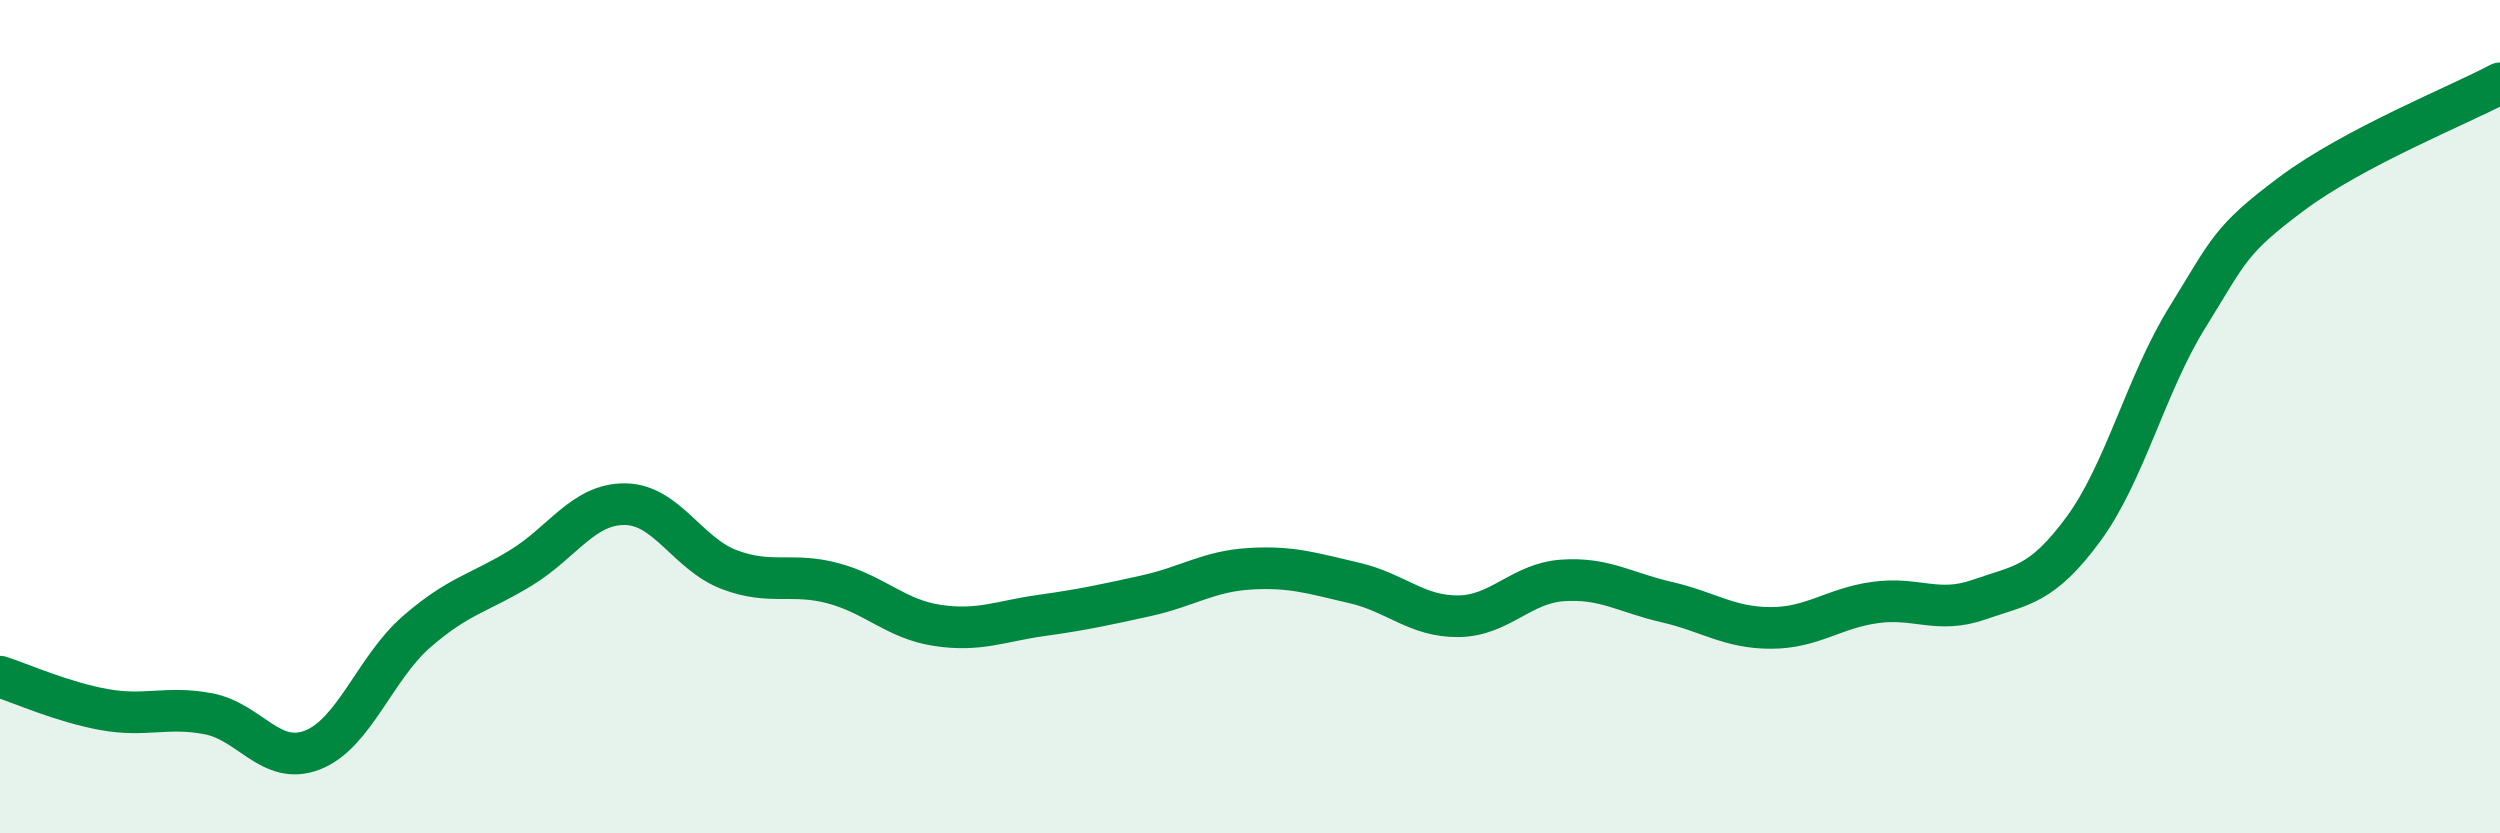 
    <svg width="60" height="20" viewBox="0 0 60 20" xmlns="http://www.w3.org/2000/svg">
      <path
        d="M 0,16.24 C 0.5,16.4 1.5,16.85 2.5,17.03 C 3.5,17.21 4,16.94 5,17.13 C 6,17.32 6.5,18.39 7.5,18 C 8.5,17.61 9,16.03 10,15.16 C 11,14.29 11.5,14.24 12.5,13.63 C 13.5,13.02 14,12.09 15,12.1 C 16,12.11 16.5,13.29 17.5,13.67 C 18.5,14.05 19,13.73 20,14 C 21,14.27 21.5,14.86 22.5,15.01 C 23.5,15.16 24,14.91 25,14.77 C 26,14.63 26.5,14.52 27.5,14.3 C 28.5,14.08 29,13.71 30,13.65 C 31,13.59 31.5,13.76 32.5,13.99 C 33.5,14.22 34,14.8 35,14.79 C 36,14.78 36.5,14 37.5,13.93 C 38.5,13.86 39,14.22 40,14.45 C 41,14.68 41.5,15.07 42.5,15.07 C 43.5,15.07 44,14.6 45,14.46 C 46,14.32 46.5,14.74 47.5,14.39 C 48.5,14.04 49,14.06 50,12.7 C 51,11.34 51.5,9.22 52.5,7.61 C 53.5,6 53.5,5.77 55,4.65 C 56.5,3.53 59,2.53 60,2L60 20L0 20Z"
        fill="#008740"
        opacity="0.1"
        stroke-linecap="round"
        stroke-linejoin="round"
      />
      <path
        d="M 0,16.24 C 0.5,16.4 1.5,16.85 2.5,17.03 C 3.5,17.21 4,16.94 5,17.13 C 6,17.32 6.5,18.39 7.5,18 C 8.5,17.61 9,16.03 10,15.16 C 11,14.29 11.5,14.24 12.5,13.63 C 13.5,13.02 14,12.09 15,12.1 C 16,12.11 16.5,13.29 17.5,13.67 C 18.5,14.05 19,13.73 20,14 C 21,14.27 21.5,14.86 22.5,15.01 C 23.5,15.16 24,14.91 25,14.77 C 26,14.63 26.5,14.52 27.5,14.3 C 28.5,14.08 29,13.71 30,13.65 C 31,13.59 31.5,13.76 32.5,13.99 C 33.5,14.22 34,14.8 35,14.79 C 36,14.78 36.5,14 37.5,13.93 C 38.5,13.86 39,14.22 40,14.45 C 41,14.68 41.5,15.07 42.5,15.07 C 43.5,15.07 44,14.6 45,14.46 C 46,14.32 46.5,14.74 47.5,14.39 C 48.5,14.04 49,14.06 50,12.7 C 51,11.34 51.5,9.22 52.5,7.61 C 53.5,6 53.5,5.77 55,4.65 C 56.5,3.53 59,2.53 60,2"
        stroke="#008740"
        stroke-width="1"
        fill="none"
        stroke-linecap="round"
        stroke-linejoin="round"
      />
    </svg>
  